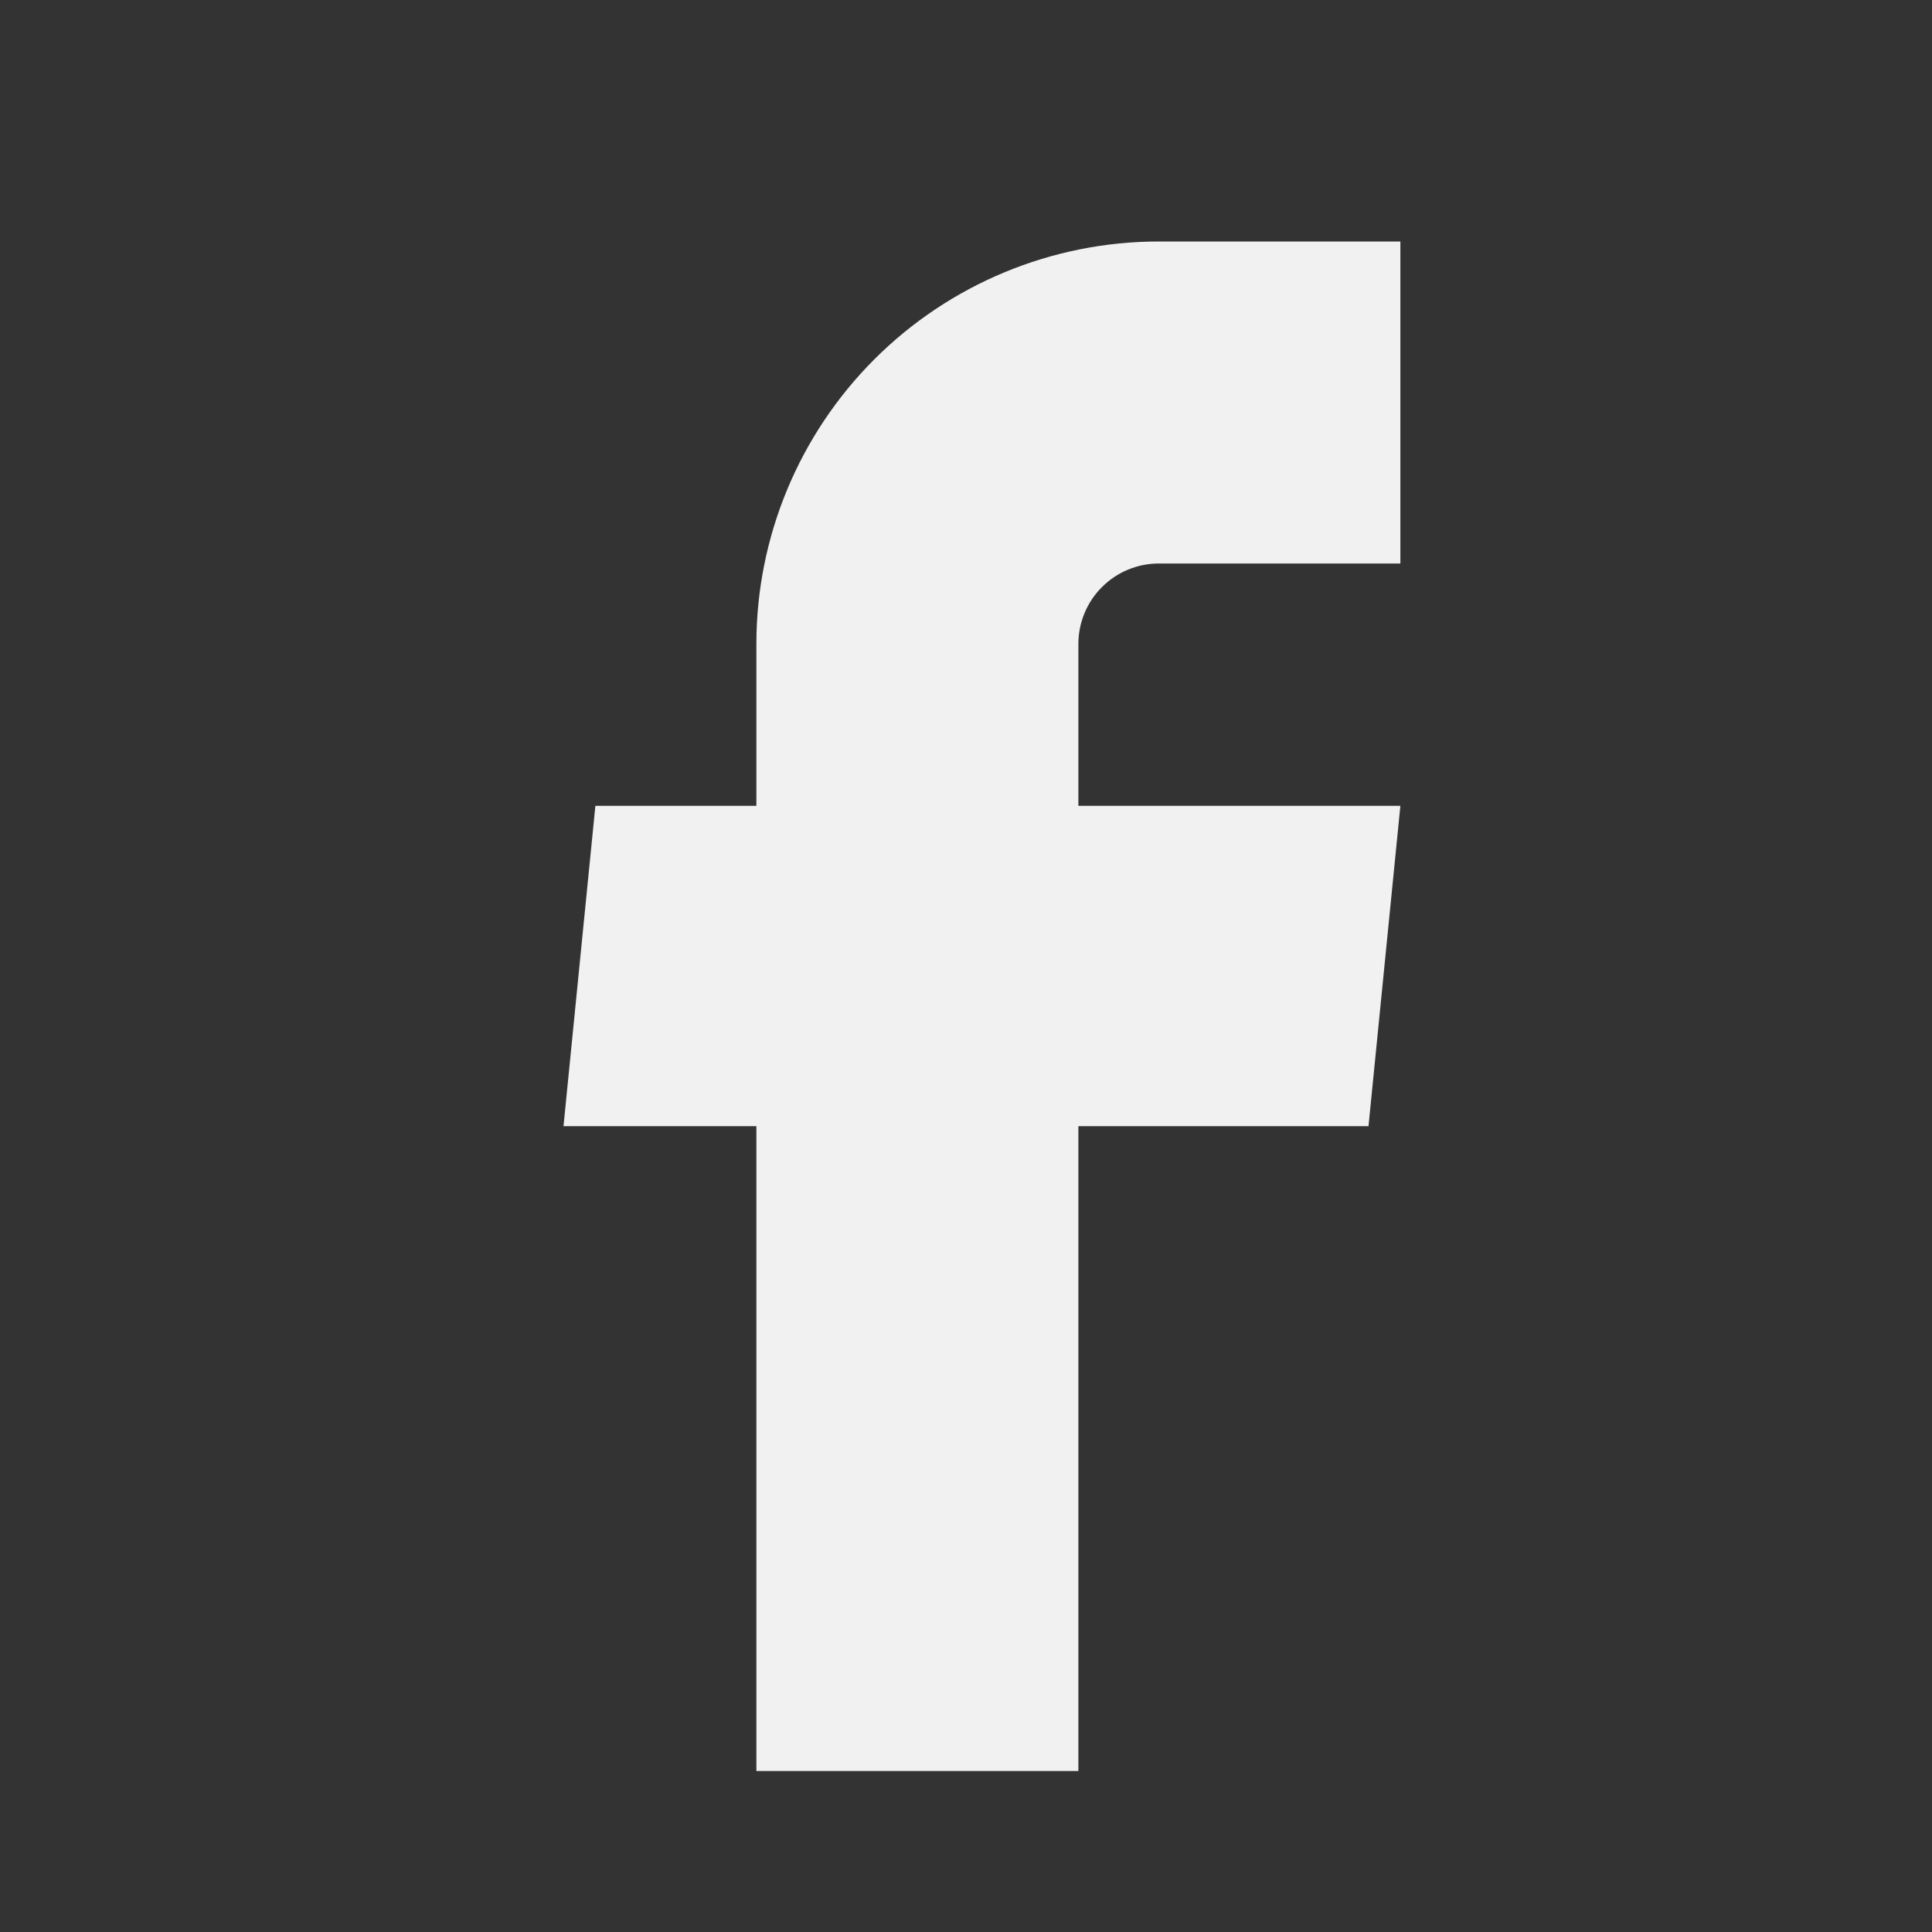 <svg width="24" height="24" viewBox="0 0 24 24" fill="none" xmlns="http://www.w3.org/2000/svg">
<rect x="0" y="0" width="24" height="24" fill="#333333" stroke="none"/>
<path d="M9.396 22H13.396V13.99H17L17.396 10.01H13.396V8C13.396 7.735 13.501 7.48 13.689 7.293C13.876 7.105 14.131 7 14.396 7H17.396V3H14.396C13.07 3 11.798 3.527 10.861 4.464C9.923 5.402 9.396 6.674 9.396 8V10.01H7.396L7 13.99H9.396V22Z" fill="#F1F1F1"/>
</svg>
